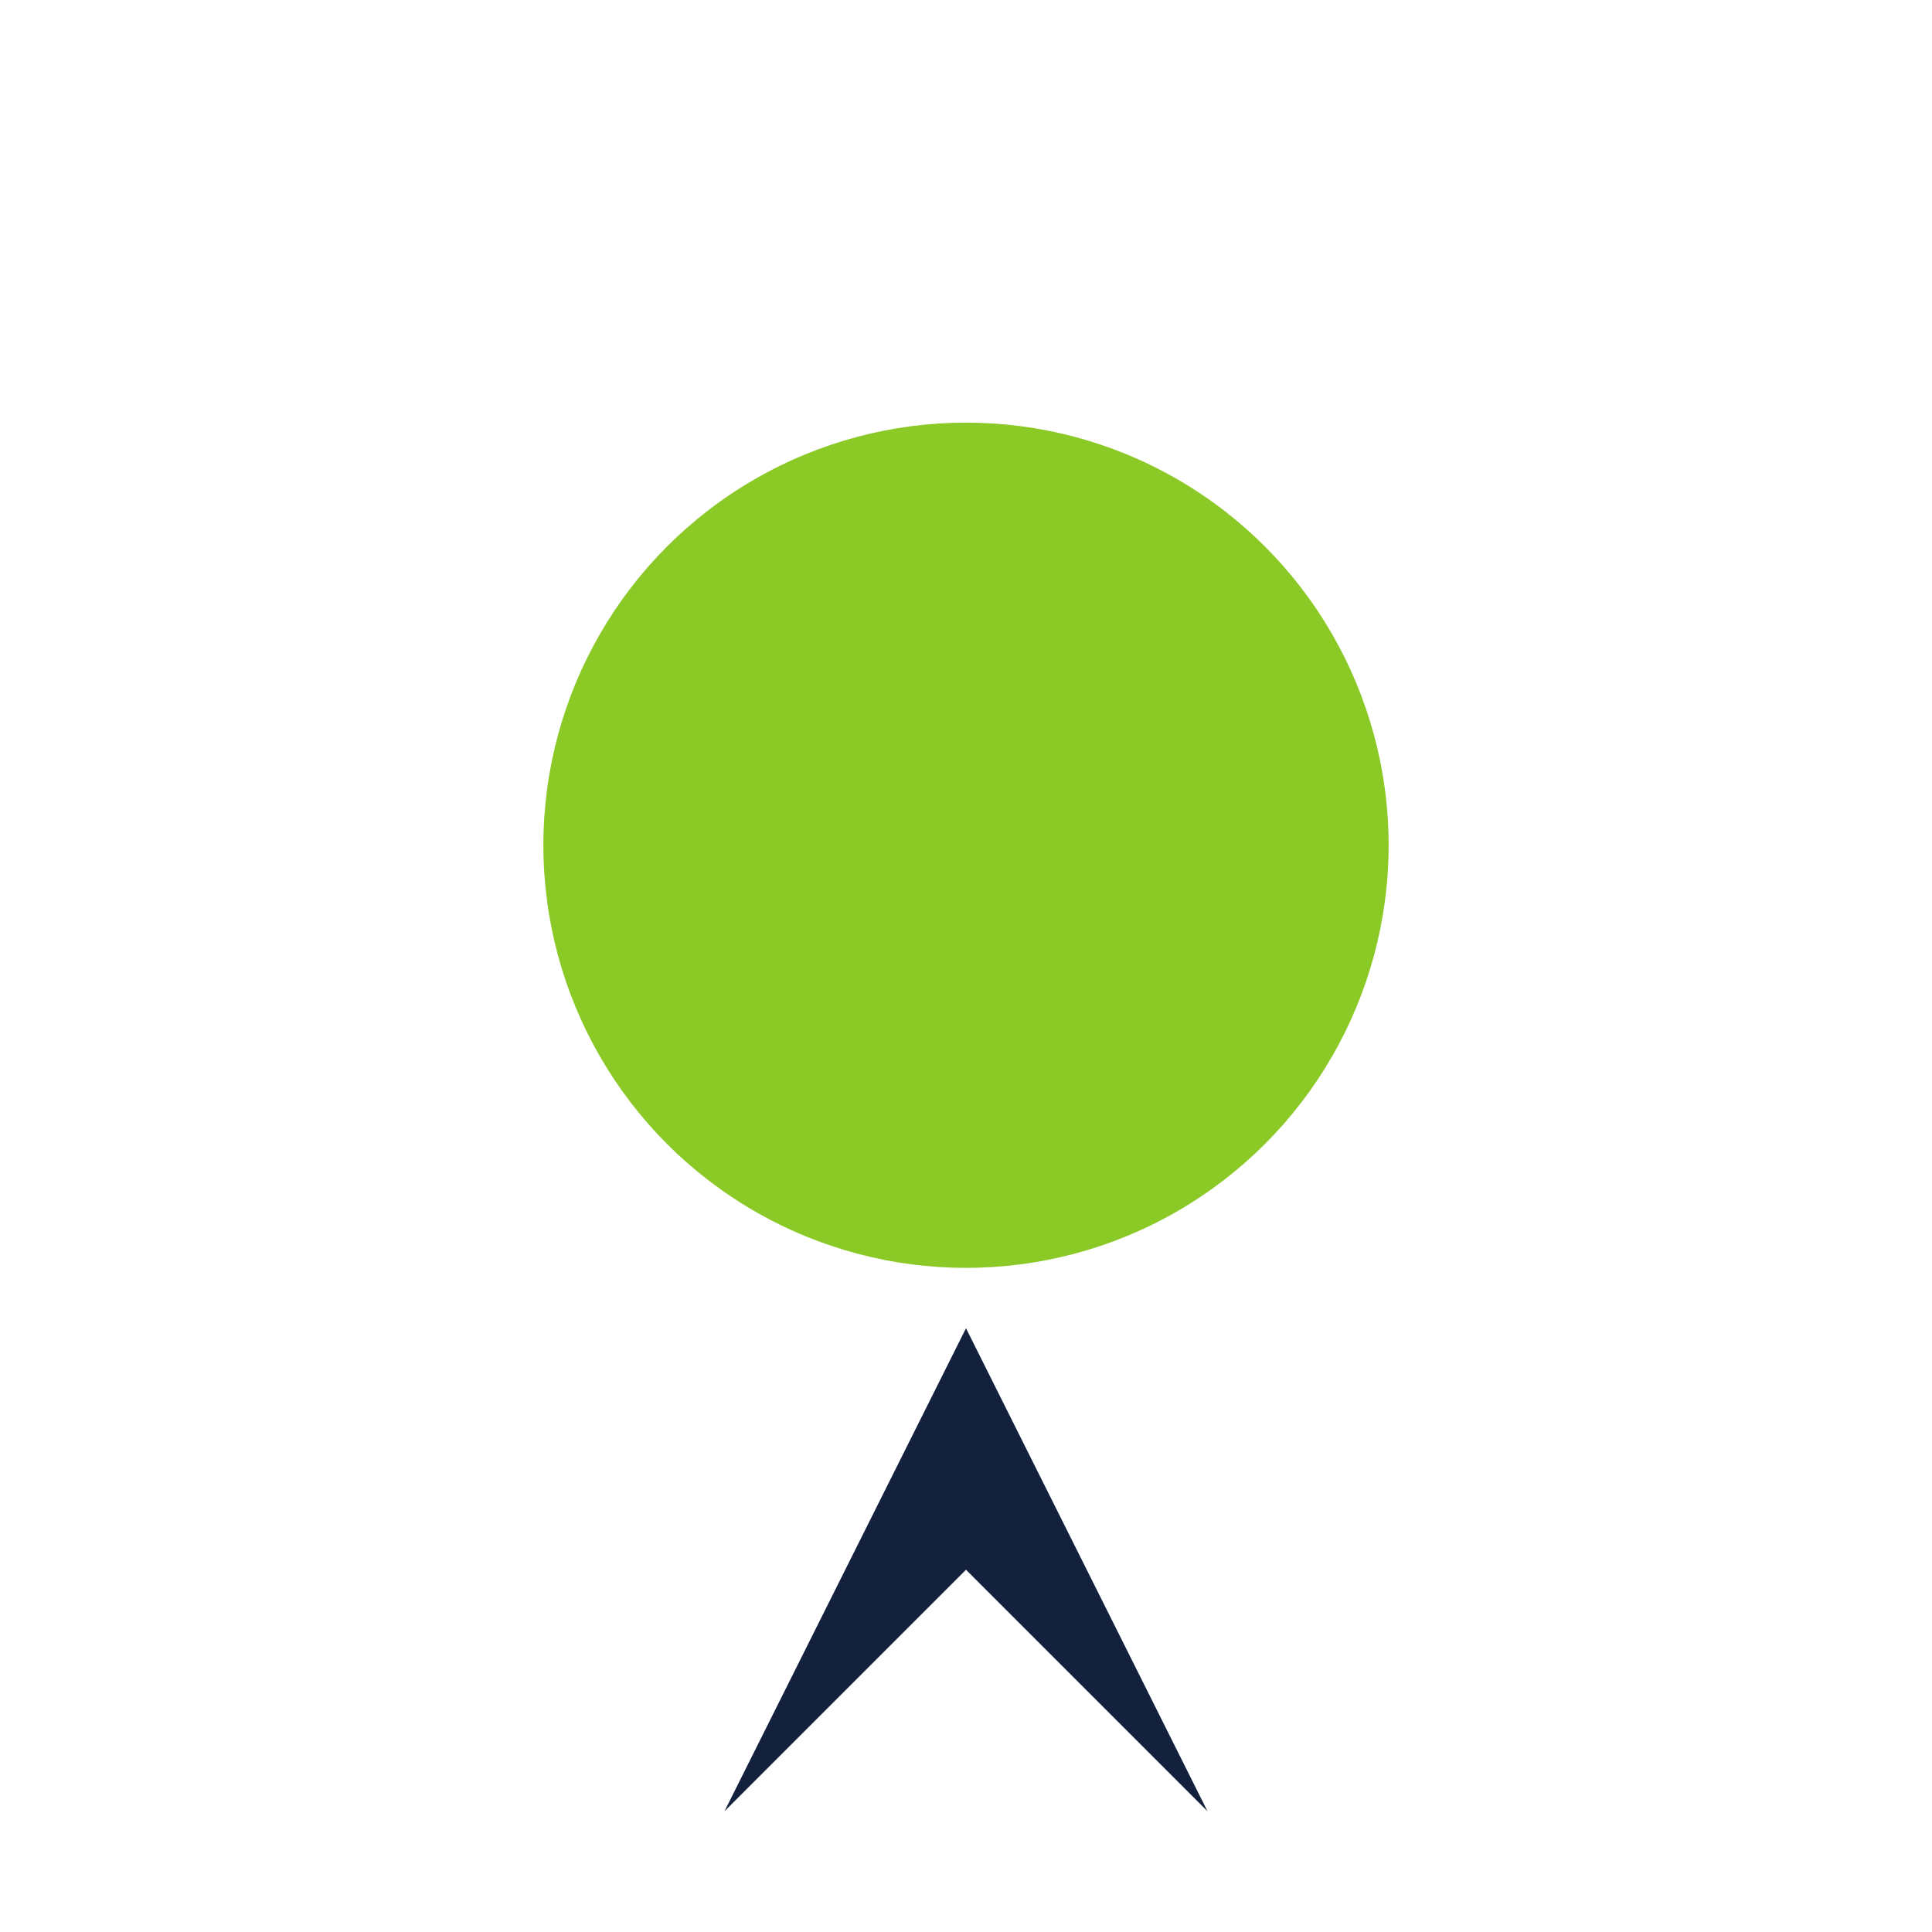 <?xml version="1.0" encoding="UTF-8"?>
<svg xmlns="http://www.w3.org/2000/svg" width="32" height="32" viewBox="0 0 32 32"><circle cx="16" cy="14" r="7" fill="#8AC926"/><polygon points="16,22 12,30 16,26 20,30" fill="#14213D"/></svg>